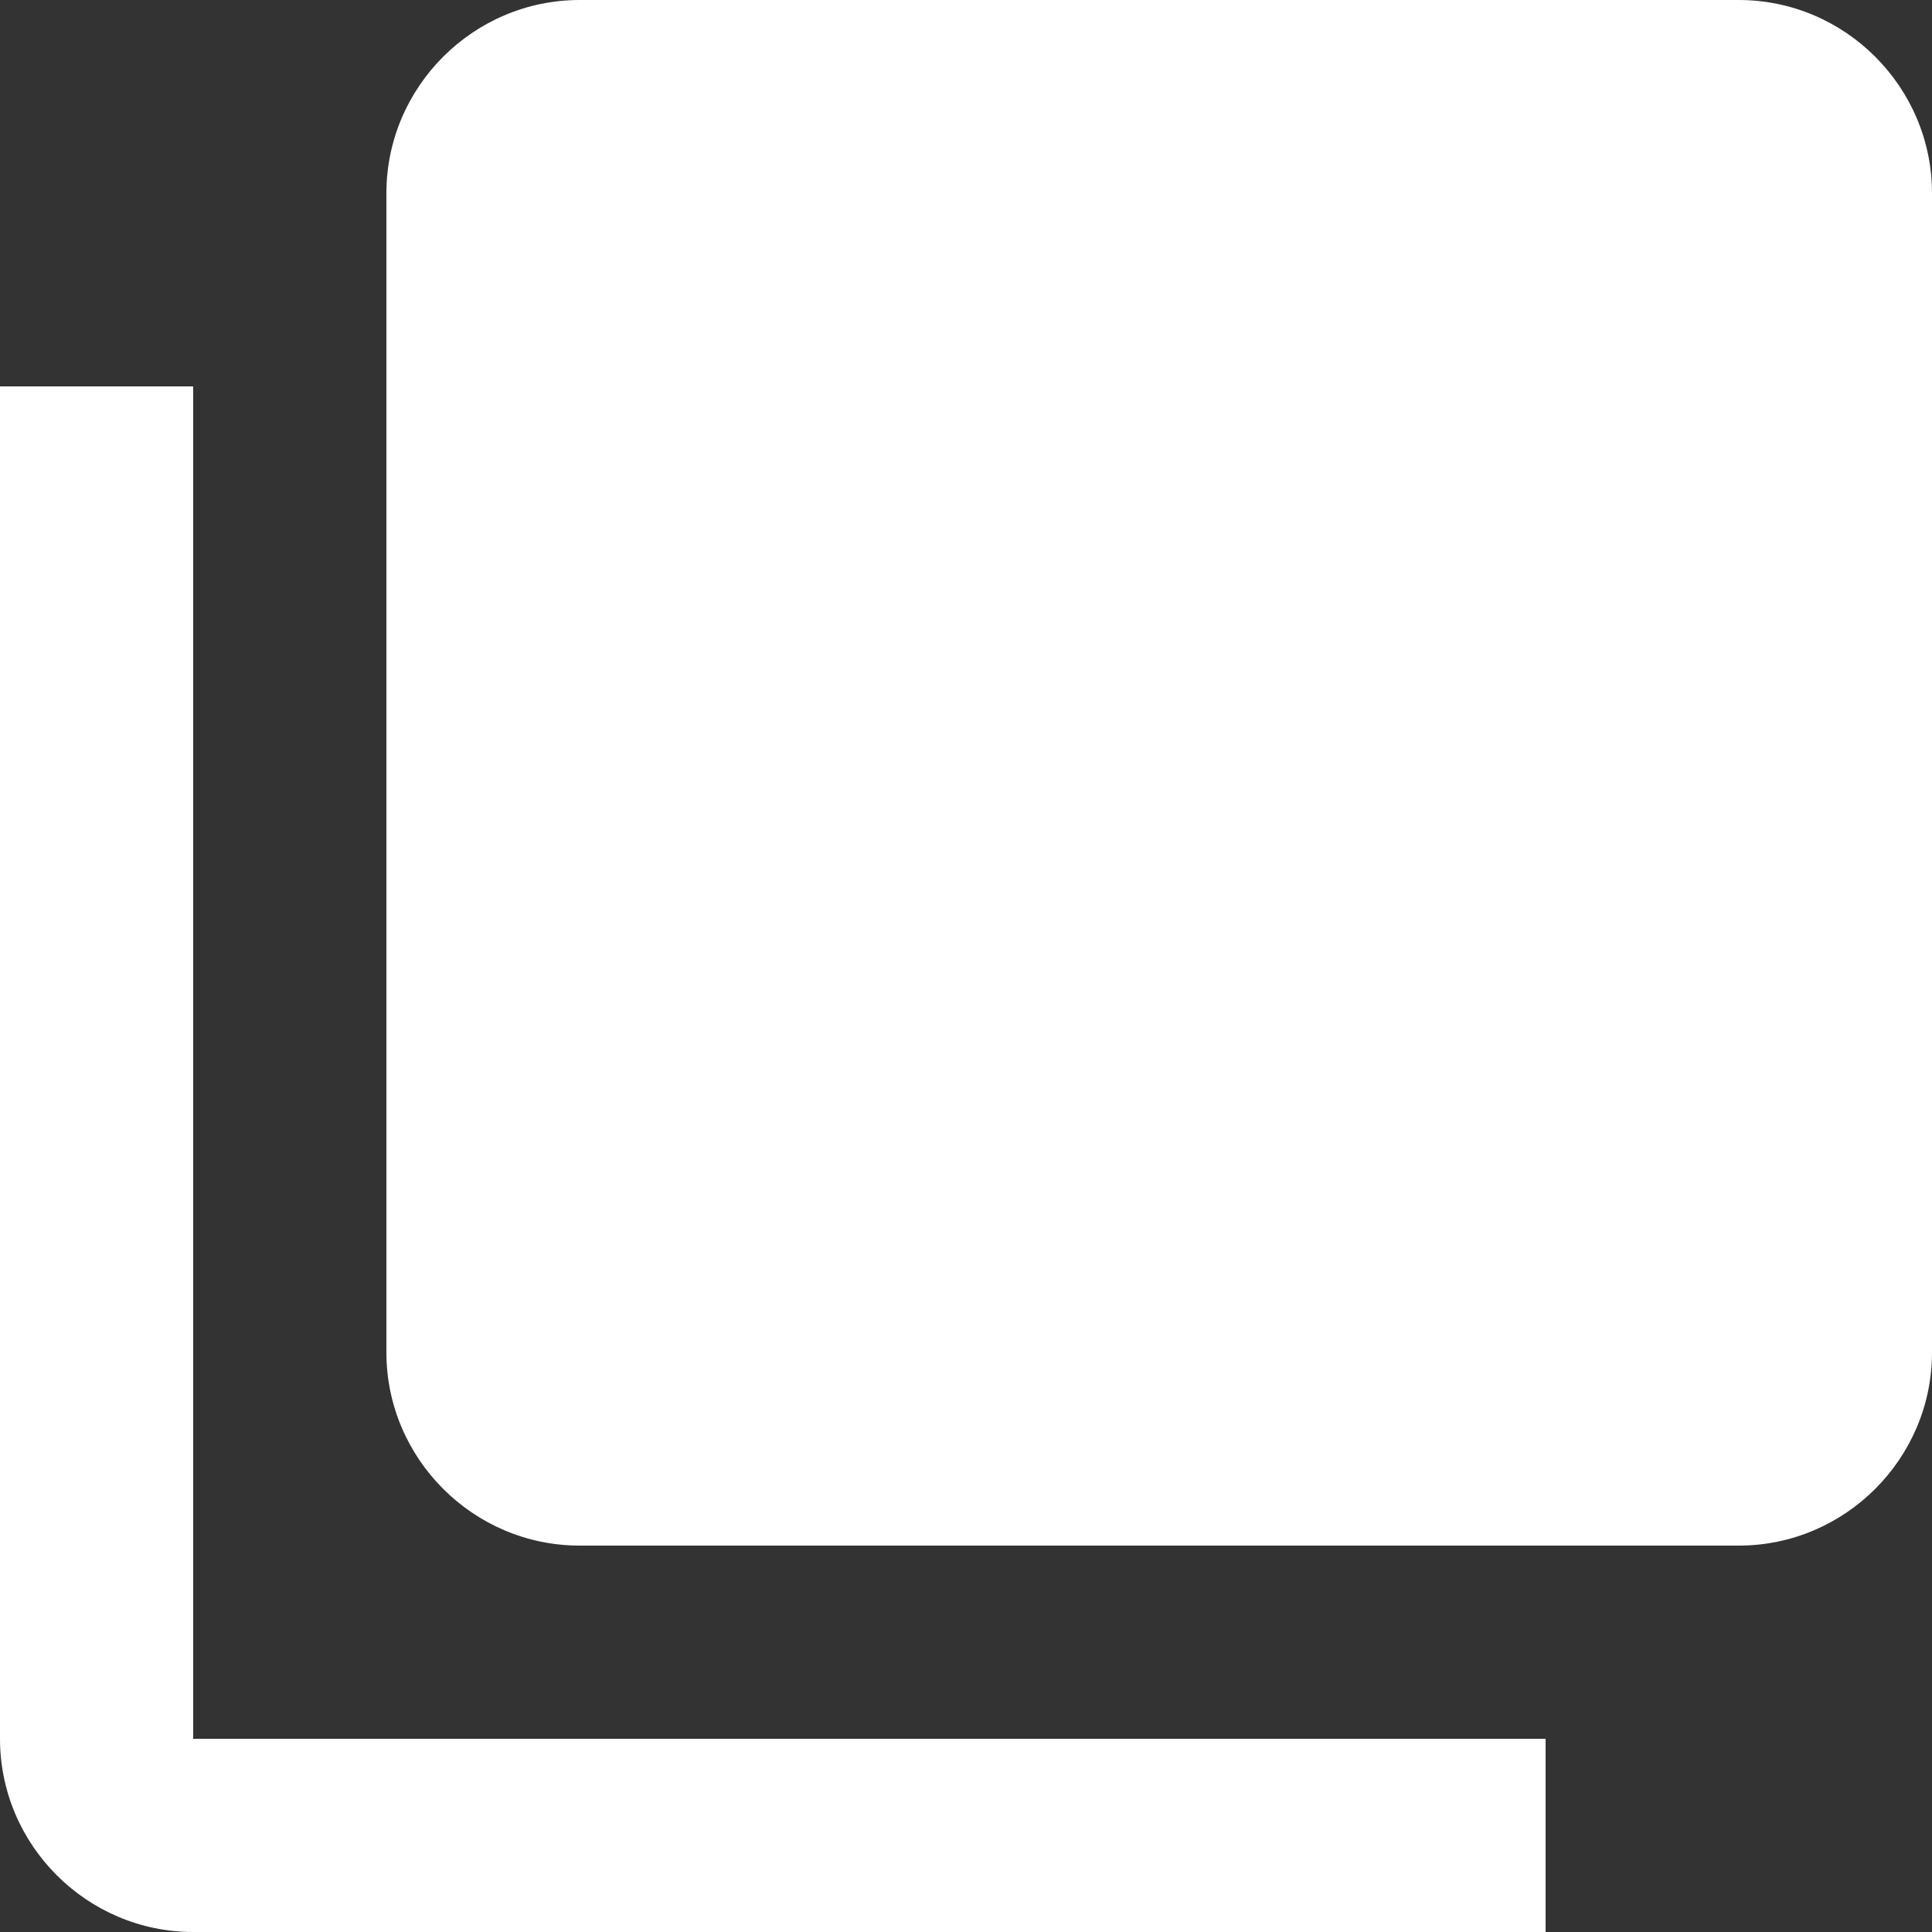 <svg xmlns="http://www.w3.org/2000/svg" width="20" height="20" fill="none" viewBox="0 0 20 20">
    <rect x="0" y="0" width="20" height="20" fill="#333333" stroke="none"/>
    <path fill="#fff" d="M6 0h12c1.1 0 2 .9 2 2v12c0 1.1-.9 2-2 2H6c-1.1 0-2-.9-2-2V2c0-1.1.9-2 2-2z"/>
    <path fill="#fff" d="M0 4h2v14h14v2H2c-1.1 0-2-.9-2-2V4z"/>
</svg>
